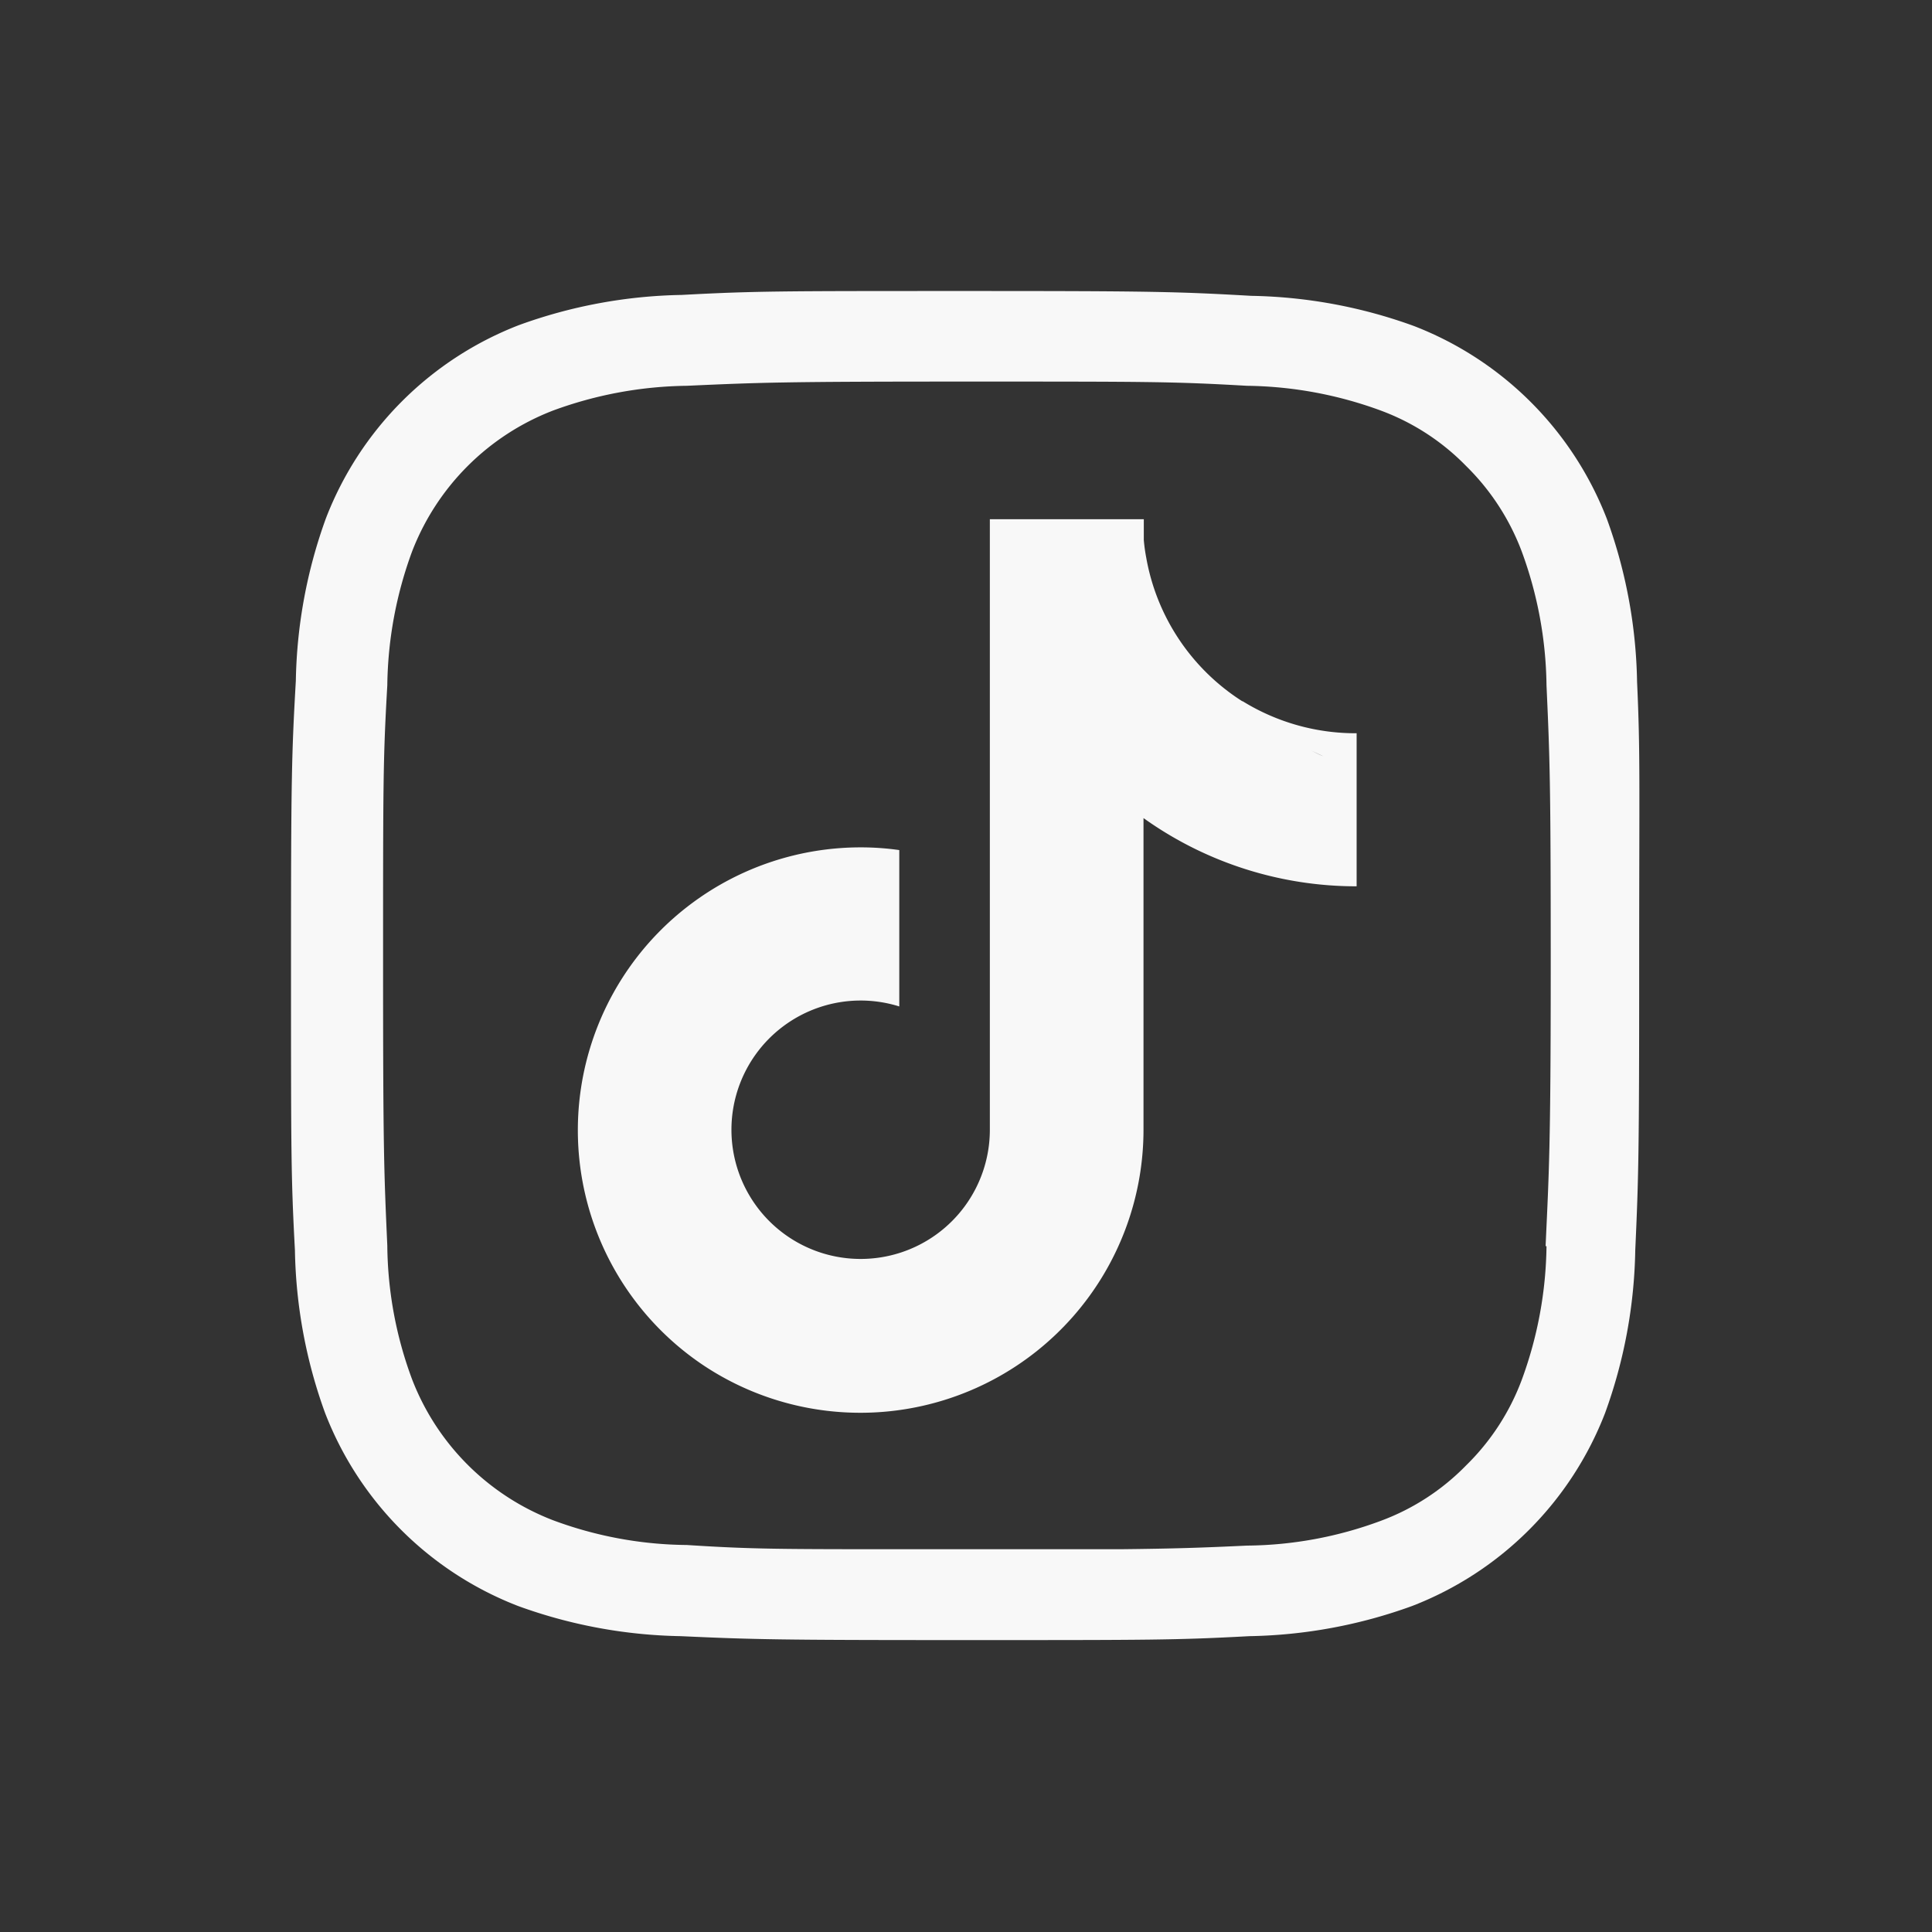 <svg xmlns="http://www.w3.org/2000/svg" viewBox="0 0 64 64"><rect x="0" y="0" width="64" height="64" fill="#333333" stroke="none"/><defs><style>.cls-1{fill:#f8f8f8;}</style></defs><g id="Layer_1" data-name="Layer 1"><path class="cls-1" d="M54.23,22.58a16.56,16.56,0,0,0-1-5.39,11.17,11.17,0,0,0-6.39-6.39,16.56,16.56,0,0,0-5.39-1C39,9.66,38.15,9.64,32,9.64s-7,0-9.42.13a16.56,16.56,0,0,0-5.39,1,11.17,11.17,0,0,0-6.39,6.39,16.56,16.56,0,0,0-1,5.39C9.66,25,9.64,25.8,9.64,32s0,7,.13,9.42a16.56,16.56,0,0,0,1,5.39,11.17,11.17,0,0,0,6.39,6.39,16.56,16.56,0,0,0,5.39,1c2.41.11,3.22.13,9.42.13s7,0,9.42-.13a16.56,16.56,0,0,0,5.39-1,11.17,11.17,0,0,0,6.39-6.39,16.56,16.56,0,0,0,1-5.39c.11-2.43.13-3.24.13-9.42S54.34,25,54.23,22.58Zm-3,18.7a13.26,13.26,0,0,1-.82,4.43,7.75,7.75,0,0,1-1.84,2.83,7.66,7.66,0,0,1-2.83,1.84,13,13,0,0,1-4.43.82c-1.49.07-2.35.1-4.19.12l-6.85,0c-4.51,0-5.34,0-7.52-.14a13,13,0,0,1-4.43-.82,8.14,8.14,0,0,1-4.67-4.67,13,13,0,0,1-.82-4.43c-.11-2.44-.14-3.18-.14-9.28s0-6.83.14-9.28a13.26,13.26,0,0,1,.82-4.43,8.14,8.14,0,0,1,4.67-4.67,13.26,13.26,0,0,1,4.43-.82c2.44-.11,3.18-.14,9.28-.14s6.83,0,9.28.14a13.26,13.26,0,0,1,4.43.82,7.66,7.66,0,0,1,2.83,1.84,7.83,7.83,0,0,1,1.84,2.83,13.26,13.26,0,0,1,.82,4.43c.11,2.45.14,3.18.14,9.28S51.31,38.84,51.2,41.28Z"/><path class="cls-1" d="M41.15,23.22A6.21,6.21,0,0,0,42,24a7,7,0,0,1-.8-.74,7.1,7.1,0,0,1-3.23-4.79,5.77,5.77,0,0,1-.08-.58V17.2h-5.1V37.44a4.28,4.28,0,1,1-3-4.1v-4h0V28.16a9.07,9.07,0,0,0-1.28-.09,9.37,9.37,0,0,0-5.22,17.15h0a9.38,9.38,0,0,0,14.59-7.78V27.1a12.12,12.12,0,0,0,7.06,2.26V24.29A7.13,7.13,0,0,1,41.15,23.22ZM31.6,42.6a4.18,4.18,0,0,1-1.66.34,4.18,4.18,0,0,0,1.66-.34,4.32,4.32,0,0,0,1.89-1.54A4.32,4.32,0,0,1,31.6,42.6ZM43.39,24.84c.15.07.3.15.45.21C43.69,25,43.54,24.91,43.39,24.84Zm-.91-.51.37.25Z"/></g></svg>
